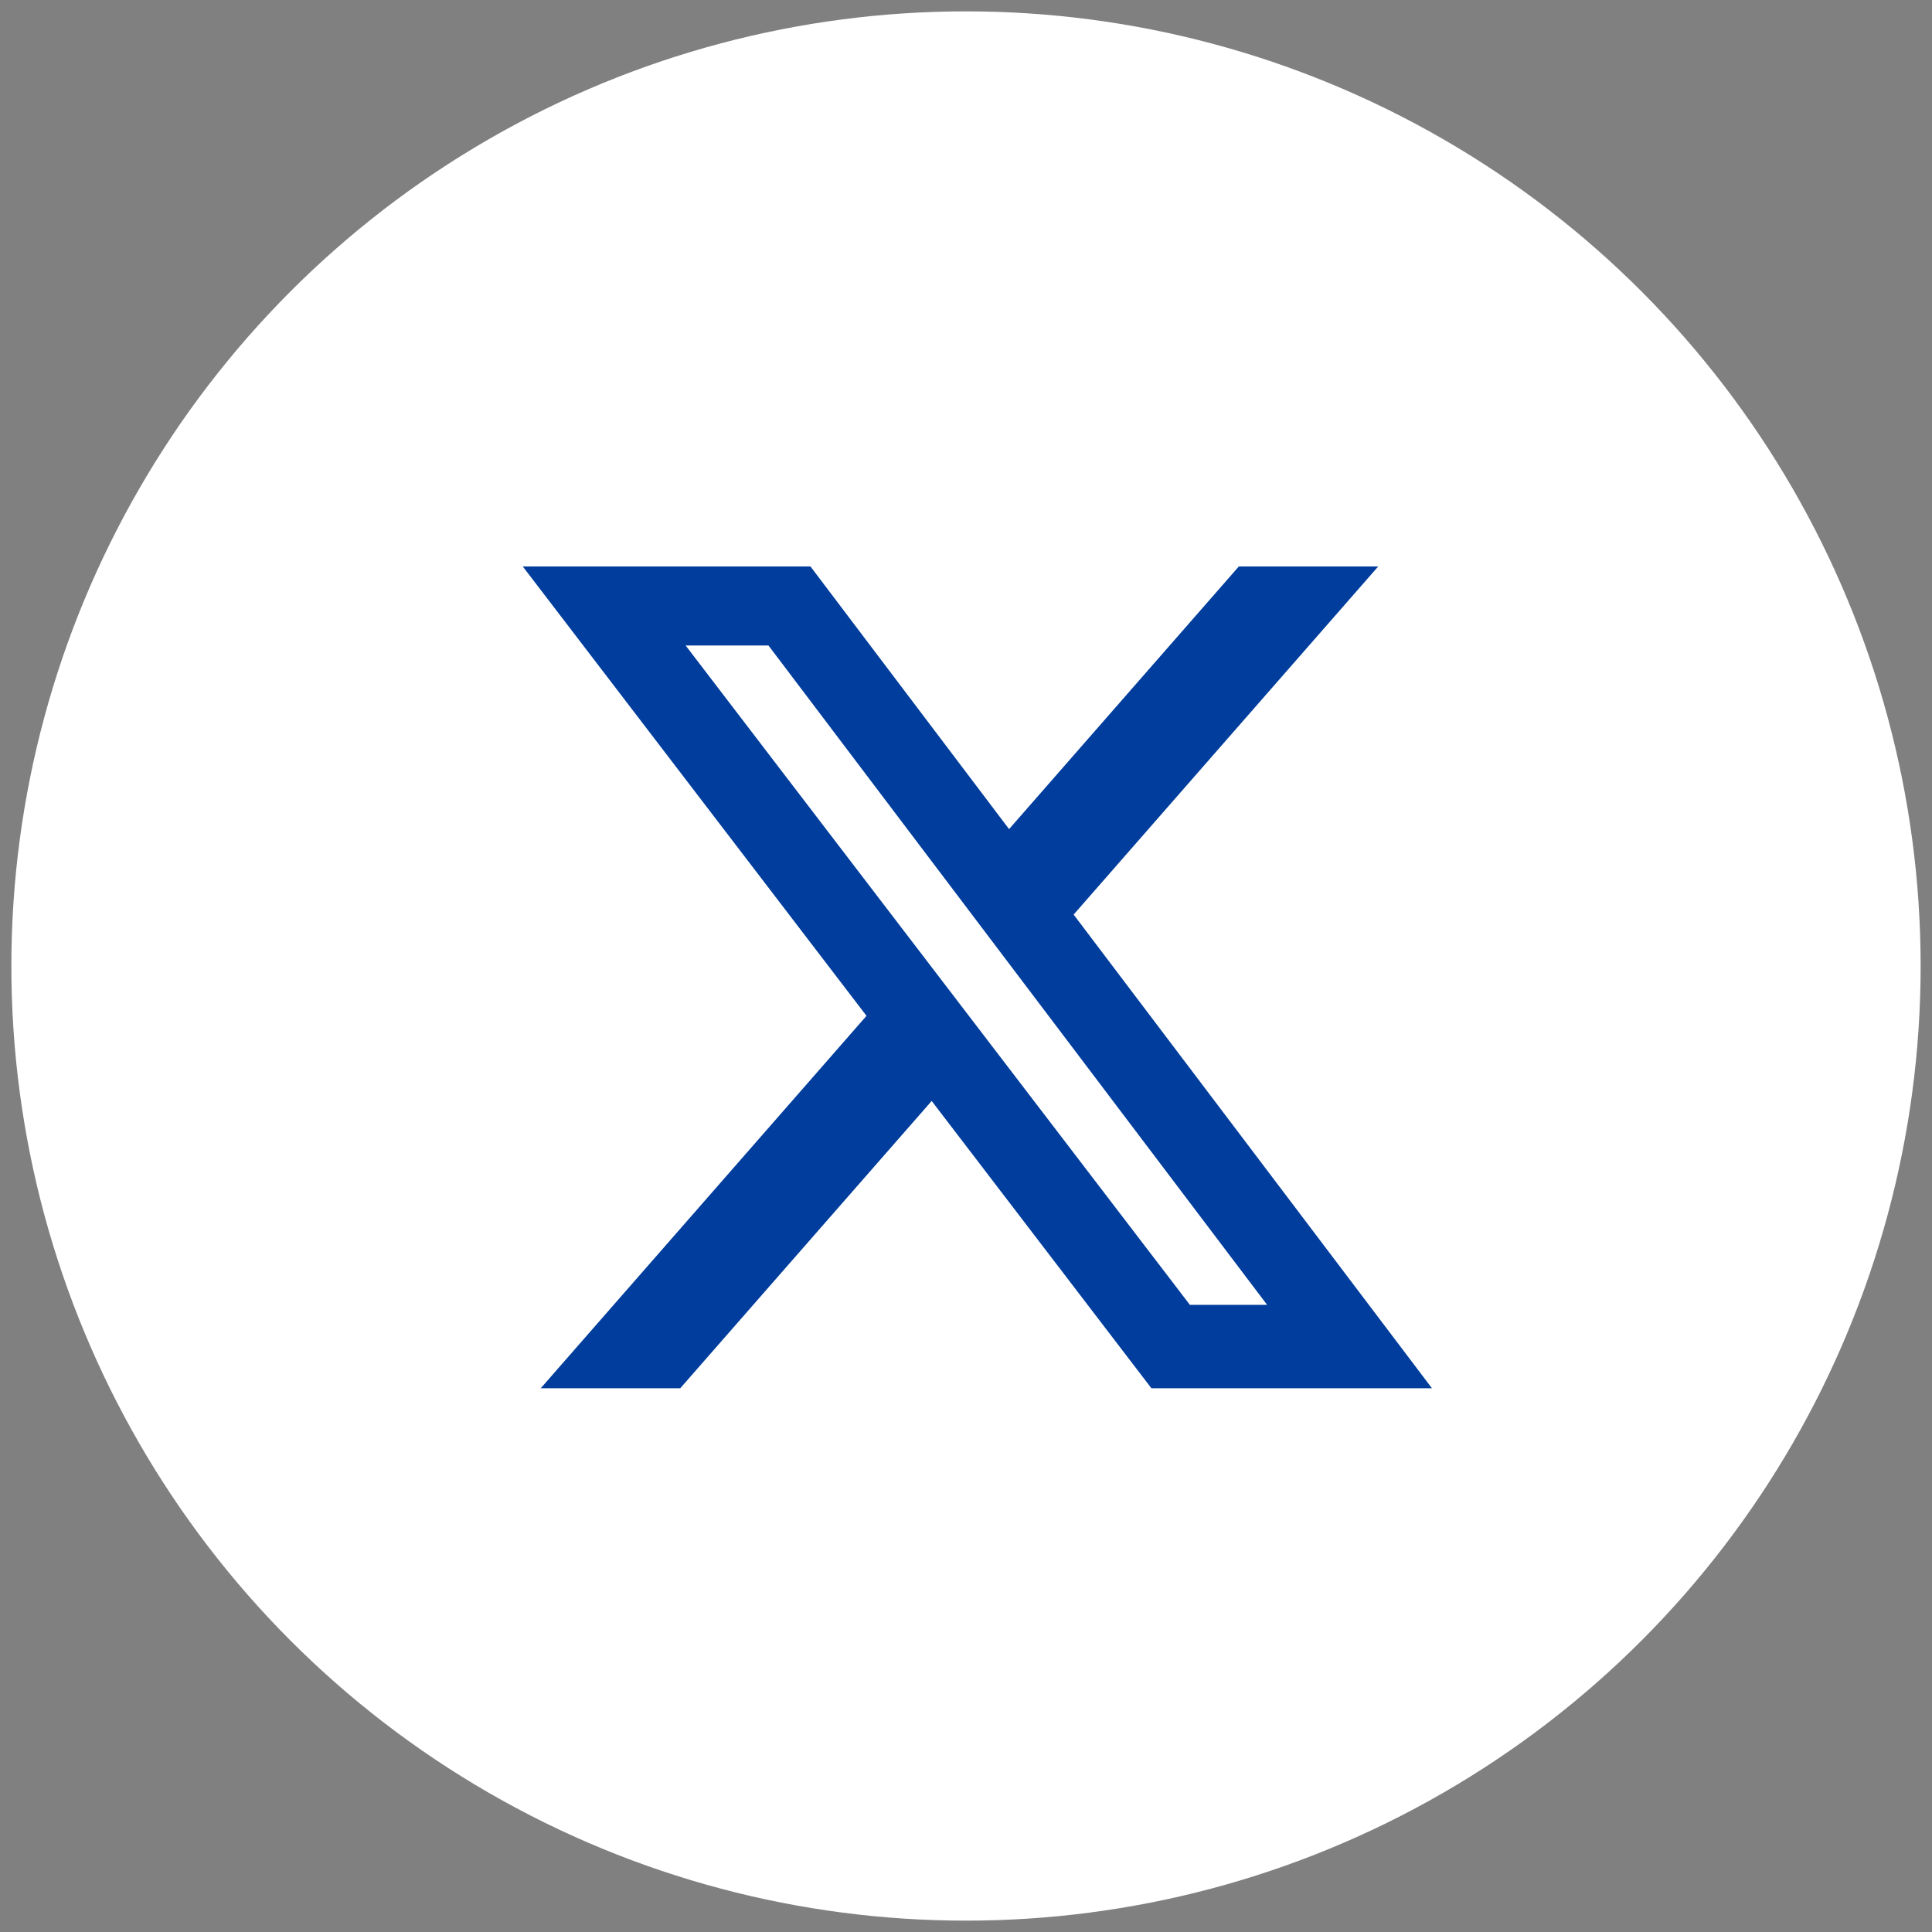 <svg width="34" height="34" viewBox="0 0 34 34" fill="none" xmlns="http://www.w3.org/2000/svg">
<rect x="0" y="0" width="34" height="34" fill="#808080" stroke="none"/>
<circle cx="17" cy="17" r="16.8" fill="white"/>
<g clip-path="url(#clip0_672_8672)">
<path d="M21.801 9.969H24.254L18.894 16.095L25.2 24.431H20.263L16.396 19.375L11.971 24.431H9.516L15.249 17.877L9.2 9.969H14.263L17.758 14.591L21.801 9.969ZM20.94 22.963H22.299L13.524 11.36H12.066L20.94 22.963Z" fill="#003D9C"/>
</g>
<defs>
<clipPath id="clip0_672_8672">
<rect width="16" height="16" fill="white" transform="translate(9.2 9.2)"/>
</clipPath>
</defs>
</svg>
